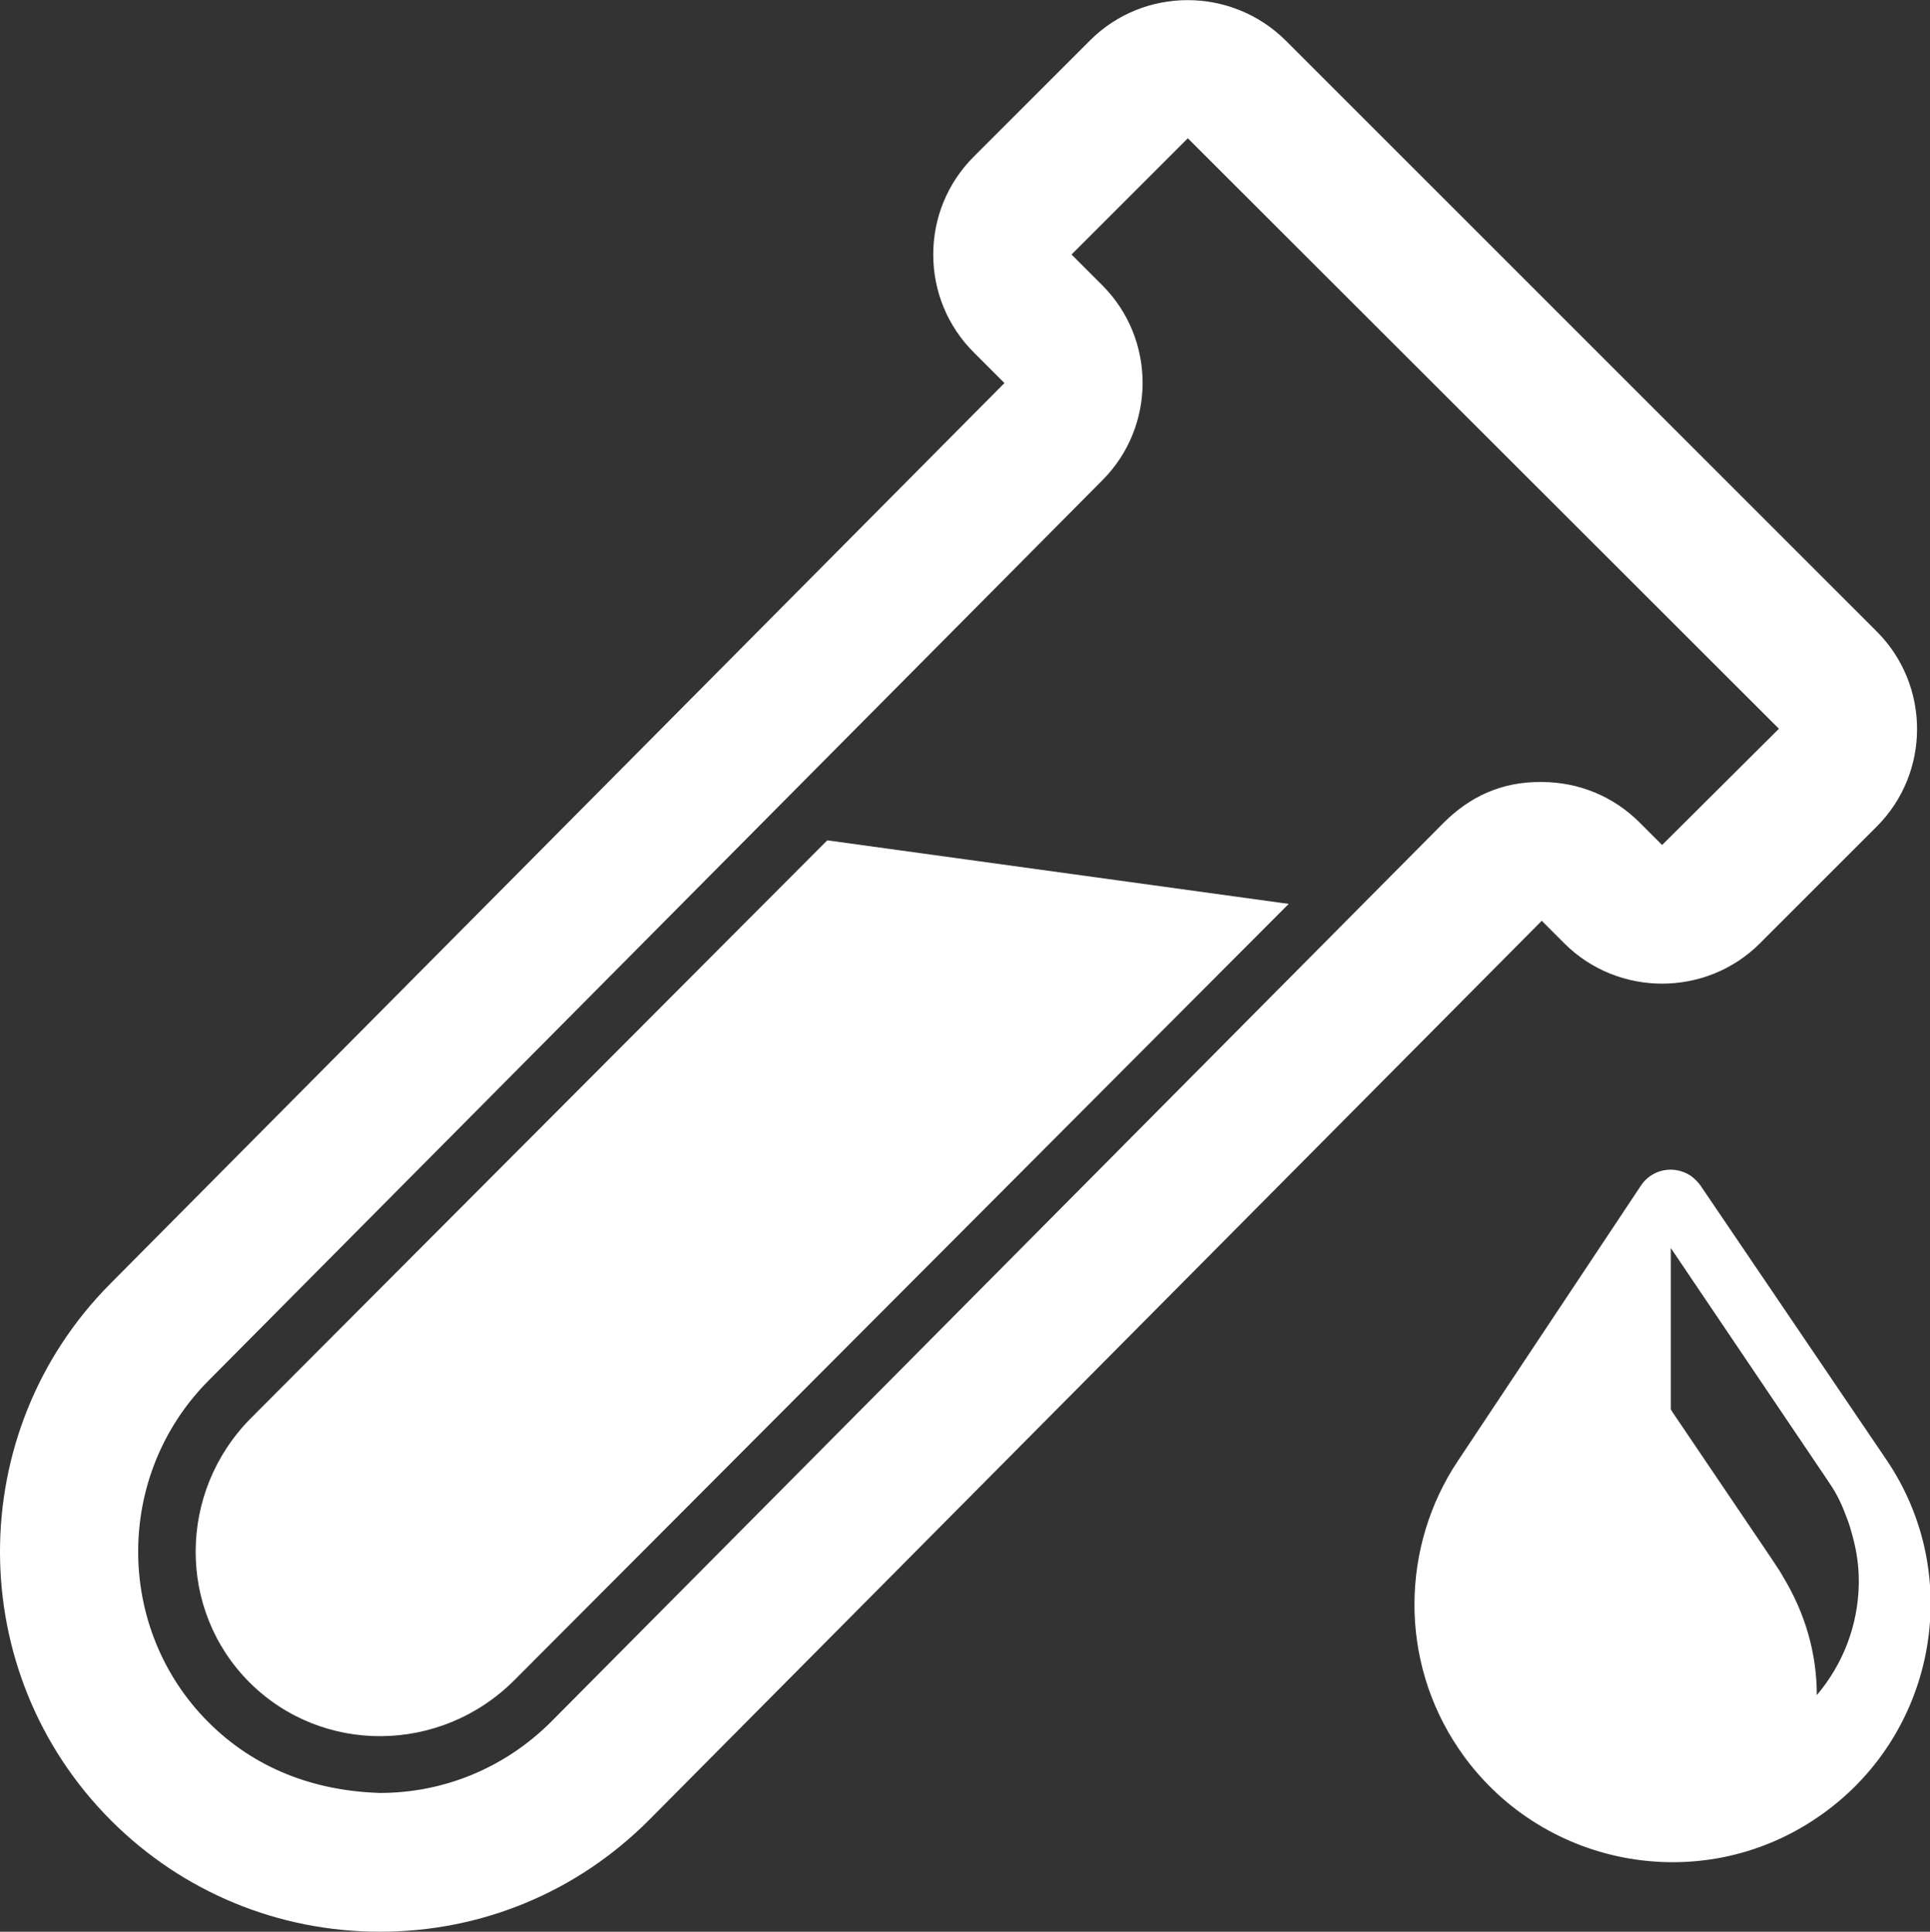 <?xml version="1.0" encoding="UTF-8"?>
<svg id="_图层_2" data-name="图层 2" xmlns="http://www.w3.org/2000/svg" viewBox="0 0 37.68 37.72">
  <rect x="0" y="0" width="37.68" height="37.72" fill="#333333" stroke="none"/>
  <defs>
    <style>
      .cls-1 {
        fill: #fff;
        stroke-width: 0px;
      }
    </style>
  </defs>
  <g id="_图层_1-2" data-name="图层 1">
    <g>
      <path class="cls-1" d="m36.82,28.49l-3.62-5.34c-.05-.07-.12-.14-.19-.19-.33-.22-.77-.13-.98.2l-3.57,5.37c-1.1,1.65-1.16,3.88.02,5.62,1.56,2.3,4.7,2.91,7,1.34,2.3-1.56,2.91-4.7,1.34-7Zm-.53,2.42c-.01.84-.32,1.6-.82,2.19,0,0,0,0,0,0,0-.84-.24-1.61-.64-2.28-.08-.14-.08-.14-.26-.41l-1.92-2.84-.03-.05v-3.15h0s3.01,4.46,3.01,4.46l.1.15c.13.19.23.4.31.62.06.14.1.29.14.44.07.27.11.54.11.83,0,.02,0,.03,0,.05Z"/>
      <path class="cls-1" d="m7.42,37.72c-1.98,0-3.85-.77-5.25-2.17-2.89-2.89-2.89-7.59-.02-10.48L19.61,7.48l-.6-.6c-.51-.51-.79-1.19-.79-1.91s.28-1.4.79-1.91l2.27-2.27c1.05-1.05,2.76-1.05,3.82,0l11.54,11.54s0,0,0,0c1.05,1.05,1.05,2.76,0,3.81l-2.28,2.28c-1.05,1.05-2.77,1.05-3.82,0l-.44-.44-17.42,17.55c-1.4,1.41-3.27,2.19-5.26,2.19h-.01ZM23.19,2.7l-2.27,2.27.6.6c1.05,1.05,1.05,2.76,0,3.81L4.07,26.96c-1.83,1.84-1.83,4.84,0,6.67.89.89,2.04,1.34,3.35,1.38,1.26,0,2.45-.5,3.34-1.39l17.42-17.55c.51-.51,1.13-.81,1.92-.8.72,0,1.4.28,1.91.79l.44.44,2.28-2.27L23.19,2.7Z"/>
      <path class="cls-1" d="m16.15,16.41l-11.25,11.28c-1.43,1.44-1.44,3.75-.03,5.16,1.42,1.42,3.74,1.4,5.18-.05l15.11-15.15-9-1.24Z"/>
    </g>
  </g>
</svg>